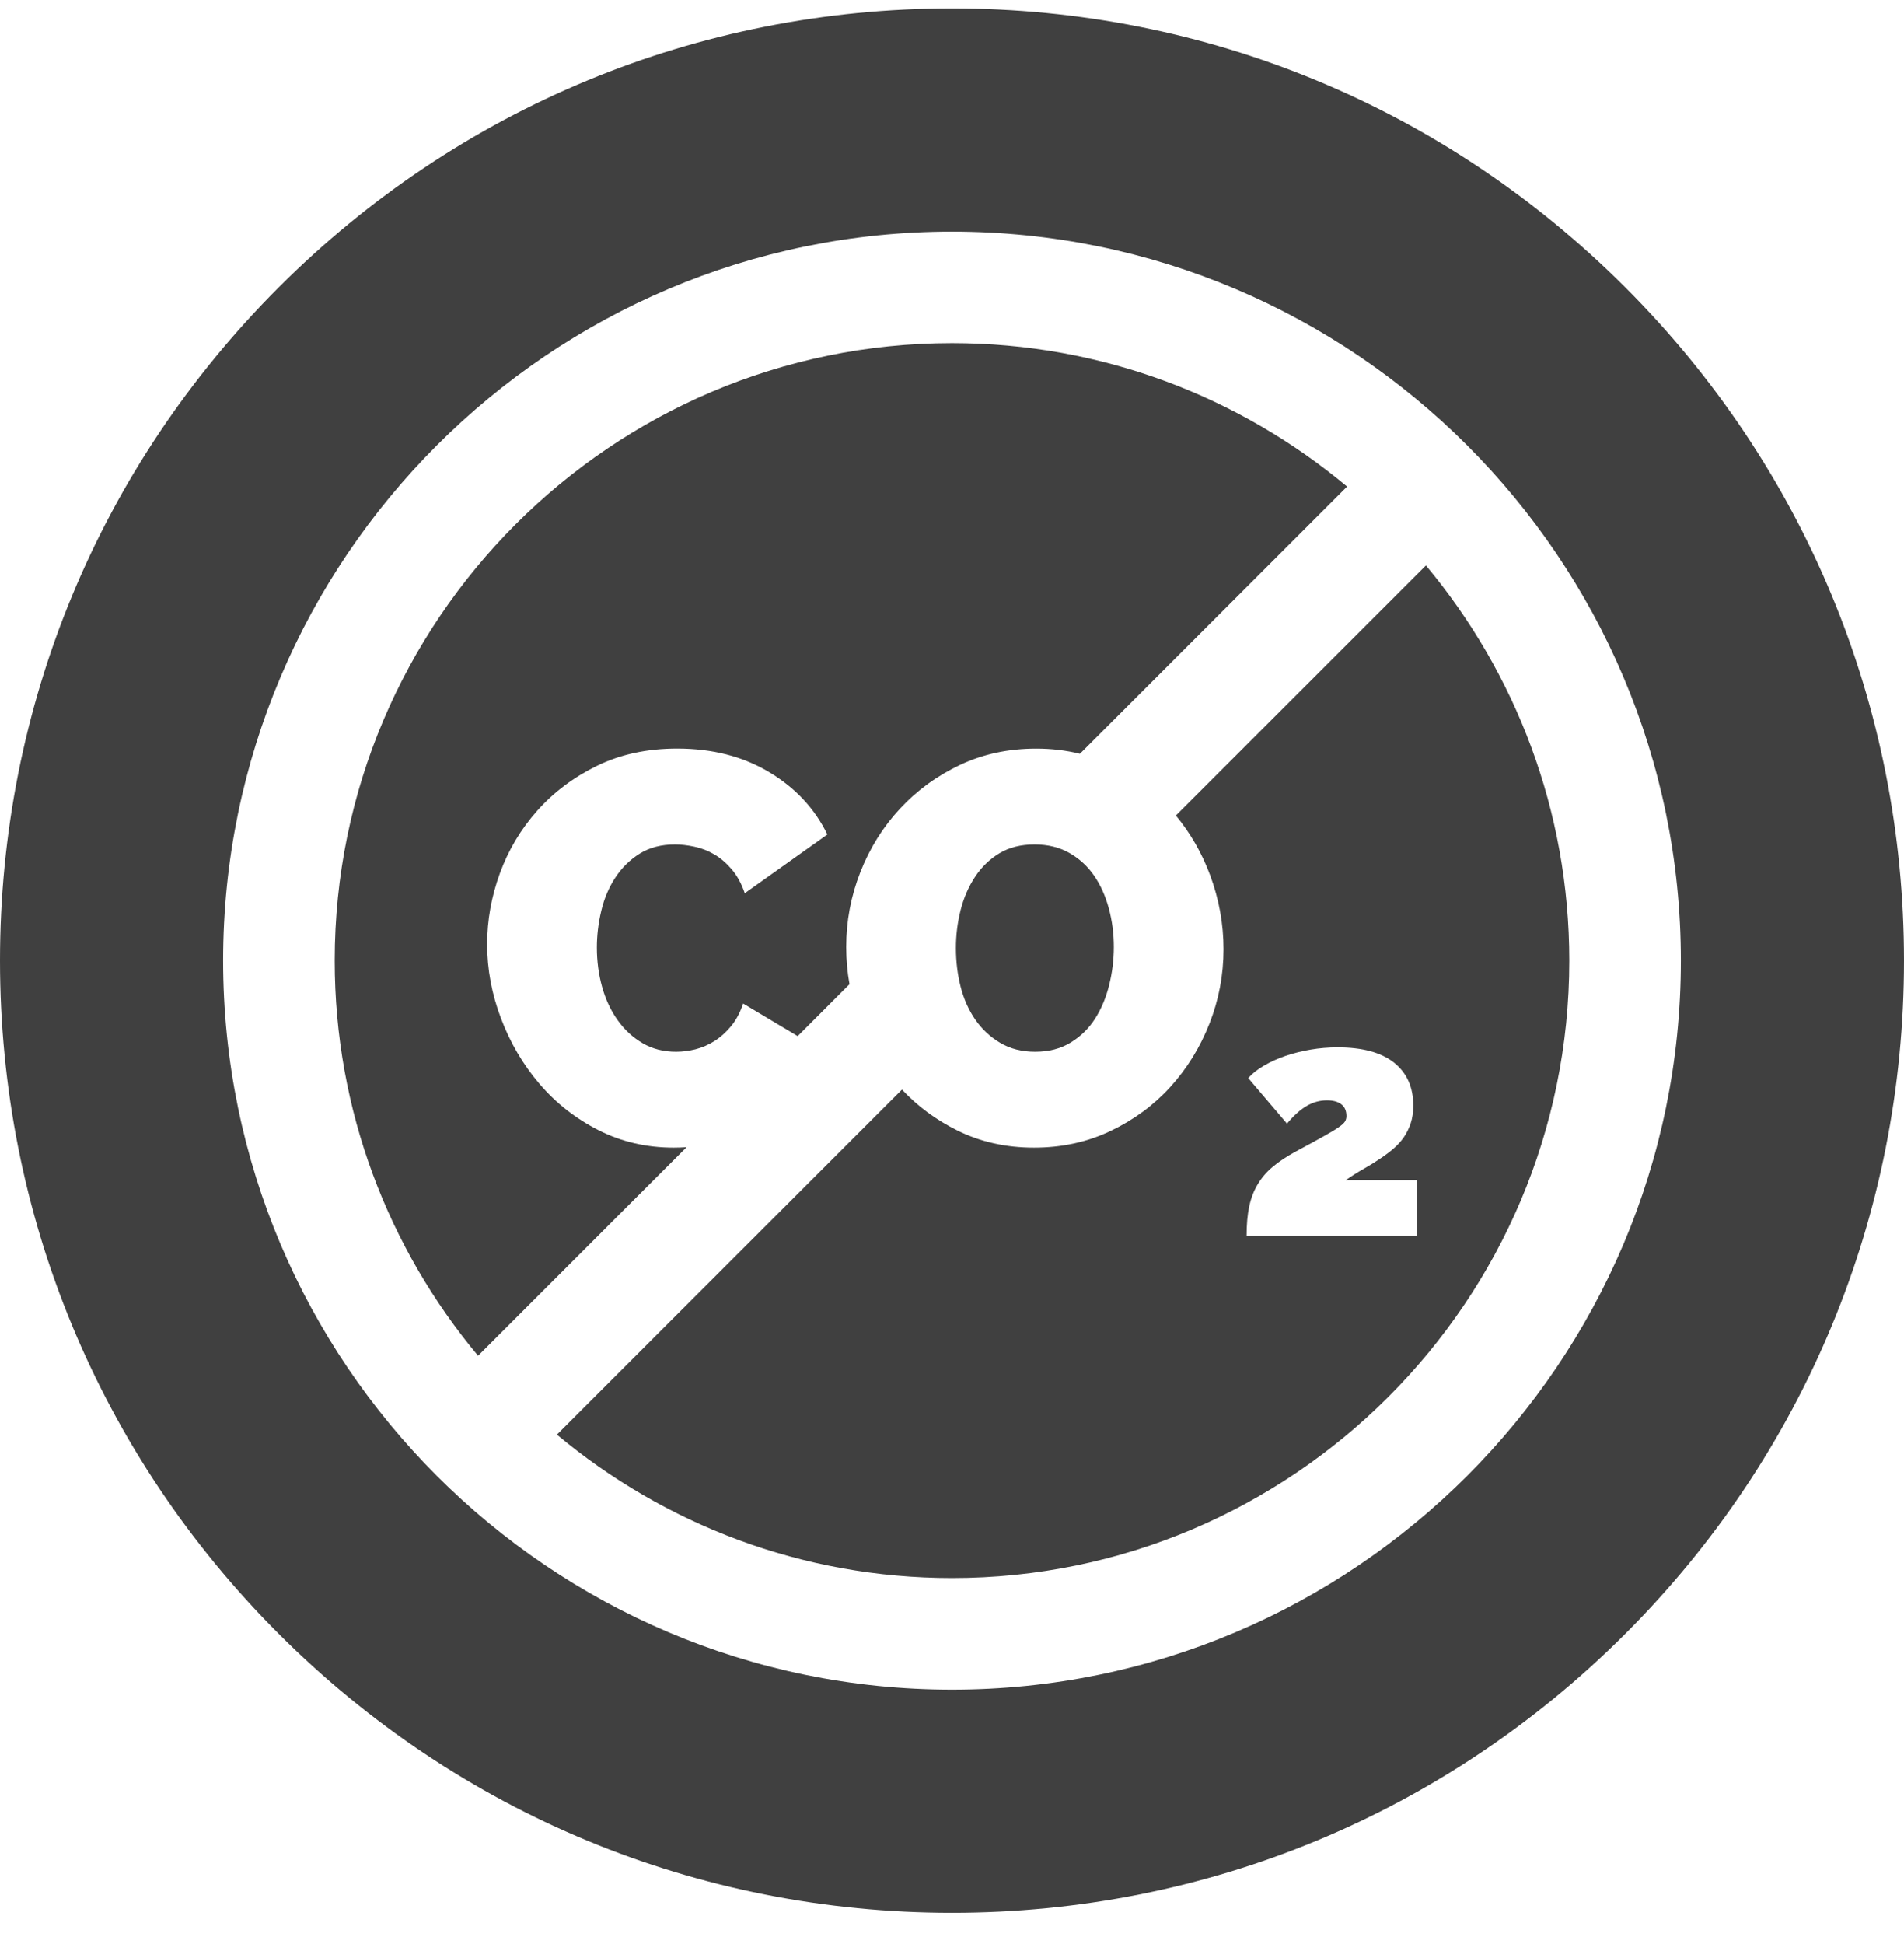 <svg width="48" height="49" viewBox="0 0 48 49" fill="none" xmlns="http://www.w3.org/2000/svg">
<g clip-path="url(#clip0_374_5468)">
<path d="M26.962 21.501C26.711 21.357 26.418 21.285 26.082 21.285C25.737 21.285 25.442 21.359 25.195 21.508C24.948 21.657 24.744 21.855 24.581 22.102C24.418 22.349 24.296 22.628 24.217 22.94C24.138 23.252 24.099 23.571 24.099 23.897C24.099 24.232 24.138 24.556 24.217 24.868C24.296 25.18 24.42 25.456 24.587 25.699C24.755 25.941 24.965 26.137 25.216 26.285C25.468 26.435 25.761 26.509 26.096 26.509C26.441 26.509 26.739 26.432 26.99 26.278C27.241 26.125 27.447 25.925 27.605 25.678C27.763 25.431 27.882 25.15 27.961 24.832C28.04 24.516 28.08 24.195 28.08 23.869C28.08 23.534 28.038 23.21 27.954 22.898C27.87 22.586 27.747 22.311 27.584 22.074C27.421 21.836 27.214 21.646 26.962 21.501V21.501Z" fill="#404040"/>
<path d="M16.988 28.925C16.299 28.925 15.666 28.779 15.089 28.486C14.511 28.192 14.015 27.803 13.601 27.319C13.187 26.835 12.863 26.285 12.631 25.671C12.397 25.056 12.281 24.432 12.281 23.799C12.281 23.194 12.388 22.598 12.602 22.011C12.817 21.424 13.131 20.898 13.545 20.433C13.96 19.967 14.462 19.59 15.054 19.301C15.645 19.013 16.318 18.868 17.072 18.868C17.957 18.868 18.73 19.066 19.391 19.462C20.052 19.858 20.541 20.382 20.858 21.034L18.776 22.514C18.693 22.272 18.583 22.072 18.448 21.913C18.313 21.755 18.167 21.629 18.008 21.536C17.85 21.443 17.682 21.378 17.506 21.341C17.328 21.303 17.165 21.285 17.016 21.285C16.672 21.285 16.376 21.362 16.129 21.515C15.883 21.669 15.678 21.869 15.515 22.116C15.352 22.363 15.233 22.642 15.159 22.954C15.084 23.266 15.047 23.576 15.047 23.883C15.047 24.228 15.091 24.558 15.179 24.875C15.268 25.192 15.398 25.471 15.571 25.713C15.743 25.955 15.953 26.148 16.199 26.293C16.446 26.437 16.728 26.509 17.045 26.509C17.203 26.509 17.366 26.488 17.533 26.447C17.701 26.404 17.862 26.334 18.015 26.237C18.169 26.139 18.309 26.013 18.434 25.86C18.56 25.706 18.66 25.517 18.735 25.294L20.109 26.115L21.416 24.807C21.361 24.499 21.333 24.186 21.333 23.869C21.333 23.217 21.451 22.589 21.689 21.983C21.927 21.378 22.259 20.845 22.688 20.384C23.116 19.923 23.621 19.555 24.203 19.28C24.785 19.006 25.426 18.869 26.124 18.869C26.51 18.869 26.876 18.913 27.225 18.999L33.96 12.264C31.259 10.008 27.785 8.649 24 8.649C15.419 8.649 8.438 15.631 8.438 24.212C8.438 27.997 9.797 31.471 12.052 34.172L17.31 28.913C17.202 28.921 17.095 28.925 16.988 28.925Z" fill="#404040"/>
<path d="M35.948 14.252L29.644 20.556C30.014 21.004 30.303 21.507 30.51 22.067C30.733 22.672 30.845 23.291 30.845 23.925C30.845 24.576 30.726 25.203 30.489 25.803C30.252 26.404 29.923 26.935 29.504 27.396C29.085 27.857 28.582 28.227 27.996 28.506C27.409 28.786 26.766 28.925 26.068 28.925C25.36 28.925 24.715 28.781 24.133 28.492C23.597 28.226 23.132 27.882 22.739 27.462L14.04 36.16C16.741 38.415 20.214 39.774 24 39.774C32.581 39.774 39.562 32.793 39.562 24.212C39.562 20.426 38.203 16.953 35.948 14.252ZM35.719 31.149H31.427C31.427 30.858 31.449 30.619 31.492 30.413C31.535 30.206 31.606 30.02 31.704 29.855C31.802 29.689 31.928 29.541 32.083 29.411C32.237 29.28 32.429 29.153 32.657 29.028C32.95 28.871 33.182 28.745 33.353 28.649C33.524 28.555 33.653 28.477 33.74 28.417C33.827 28.358 33.882 28.308 33.907 28.267C33.931 28.226 33.944 28.181 33.944 28.132C33.944 27.997 33.9 27.896 33.813 27.831C33.726 27.766 33.607 27.733 33.455 27.733C33.276 27.733 33.106 27.779 32.946 27.872C32.786 27.964 32.619 28.113 32.445 28.32L31.468 27.172C31.571 27.057 31.704 26.953 31.867 26.858C32.03 26.763 32.21 26.681 32.408 26.613C32.607 26.546 32.817 26.493 33.039 26.455C33.262 26.417 33.49 26.398 33.724 26.398C34.348 26.398 34.822 26.527 35.145 26.784C35.468 27.043 35.629 27.402 35.629 27.864C35.629 28.032 35.607 28.181 35.564 28.311C35.52 28.442 35.462 28.56 35.389 28.666C35.316 28.771 35.227 28.868 35.124 28.955C35.021 29.042 34.913 29.123 34.799 29.199C34.663 29.291 34.52 29.38 34.371 29.464C34.222 29.548 34.074 29.642 33.927 29.745H35.719V31.149Z" fill="#404040"/>
<path d="M40.971 7.241C36.438 2.708 30.41 0.212 24 0.212C17.59 0.212 11.562 2.708 7.029 7.241C2.496 11.774 0 17.801 0 24.212C0 30.622 2.496 36.65 7.029 41.182C11.562 45.715 17.59 48.212 24 48.212C30.41 48.212 36.438 45.715 40.971 41.182C45.504 36.65 48 30.622 48 24.212C48 17.801 45.504 11.774 40.971 7.241V7.241ZM24 42.587C13.868 42.587 5.625 34.344 5.625 24.212C5.625 14.08 13.868 5.837 24 5.837C34.132 5.837 42.375 14.08 42.375 24.212C42.375 34.344 34.132 42.587 24 42.587V42.587Z" fill="#404040"/>
</g>
<defs>
<clipPath id="clip0_374_5468">
<rect width="48" height="48" fill="white" transform="translate(0 0.212)"/>
</clipPath>
</defs>
</svg>
